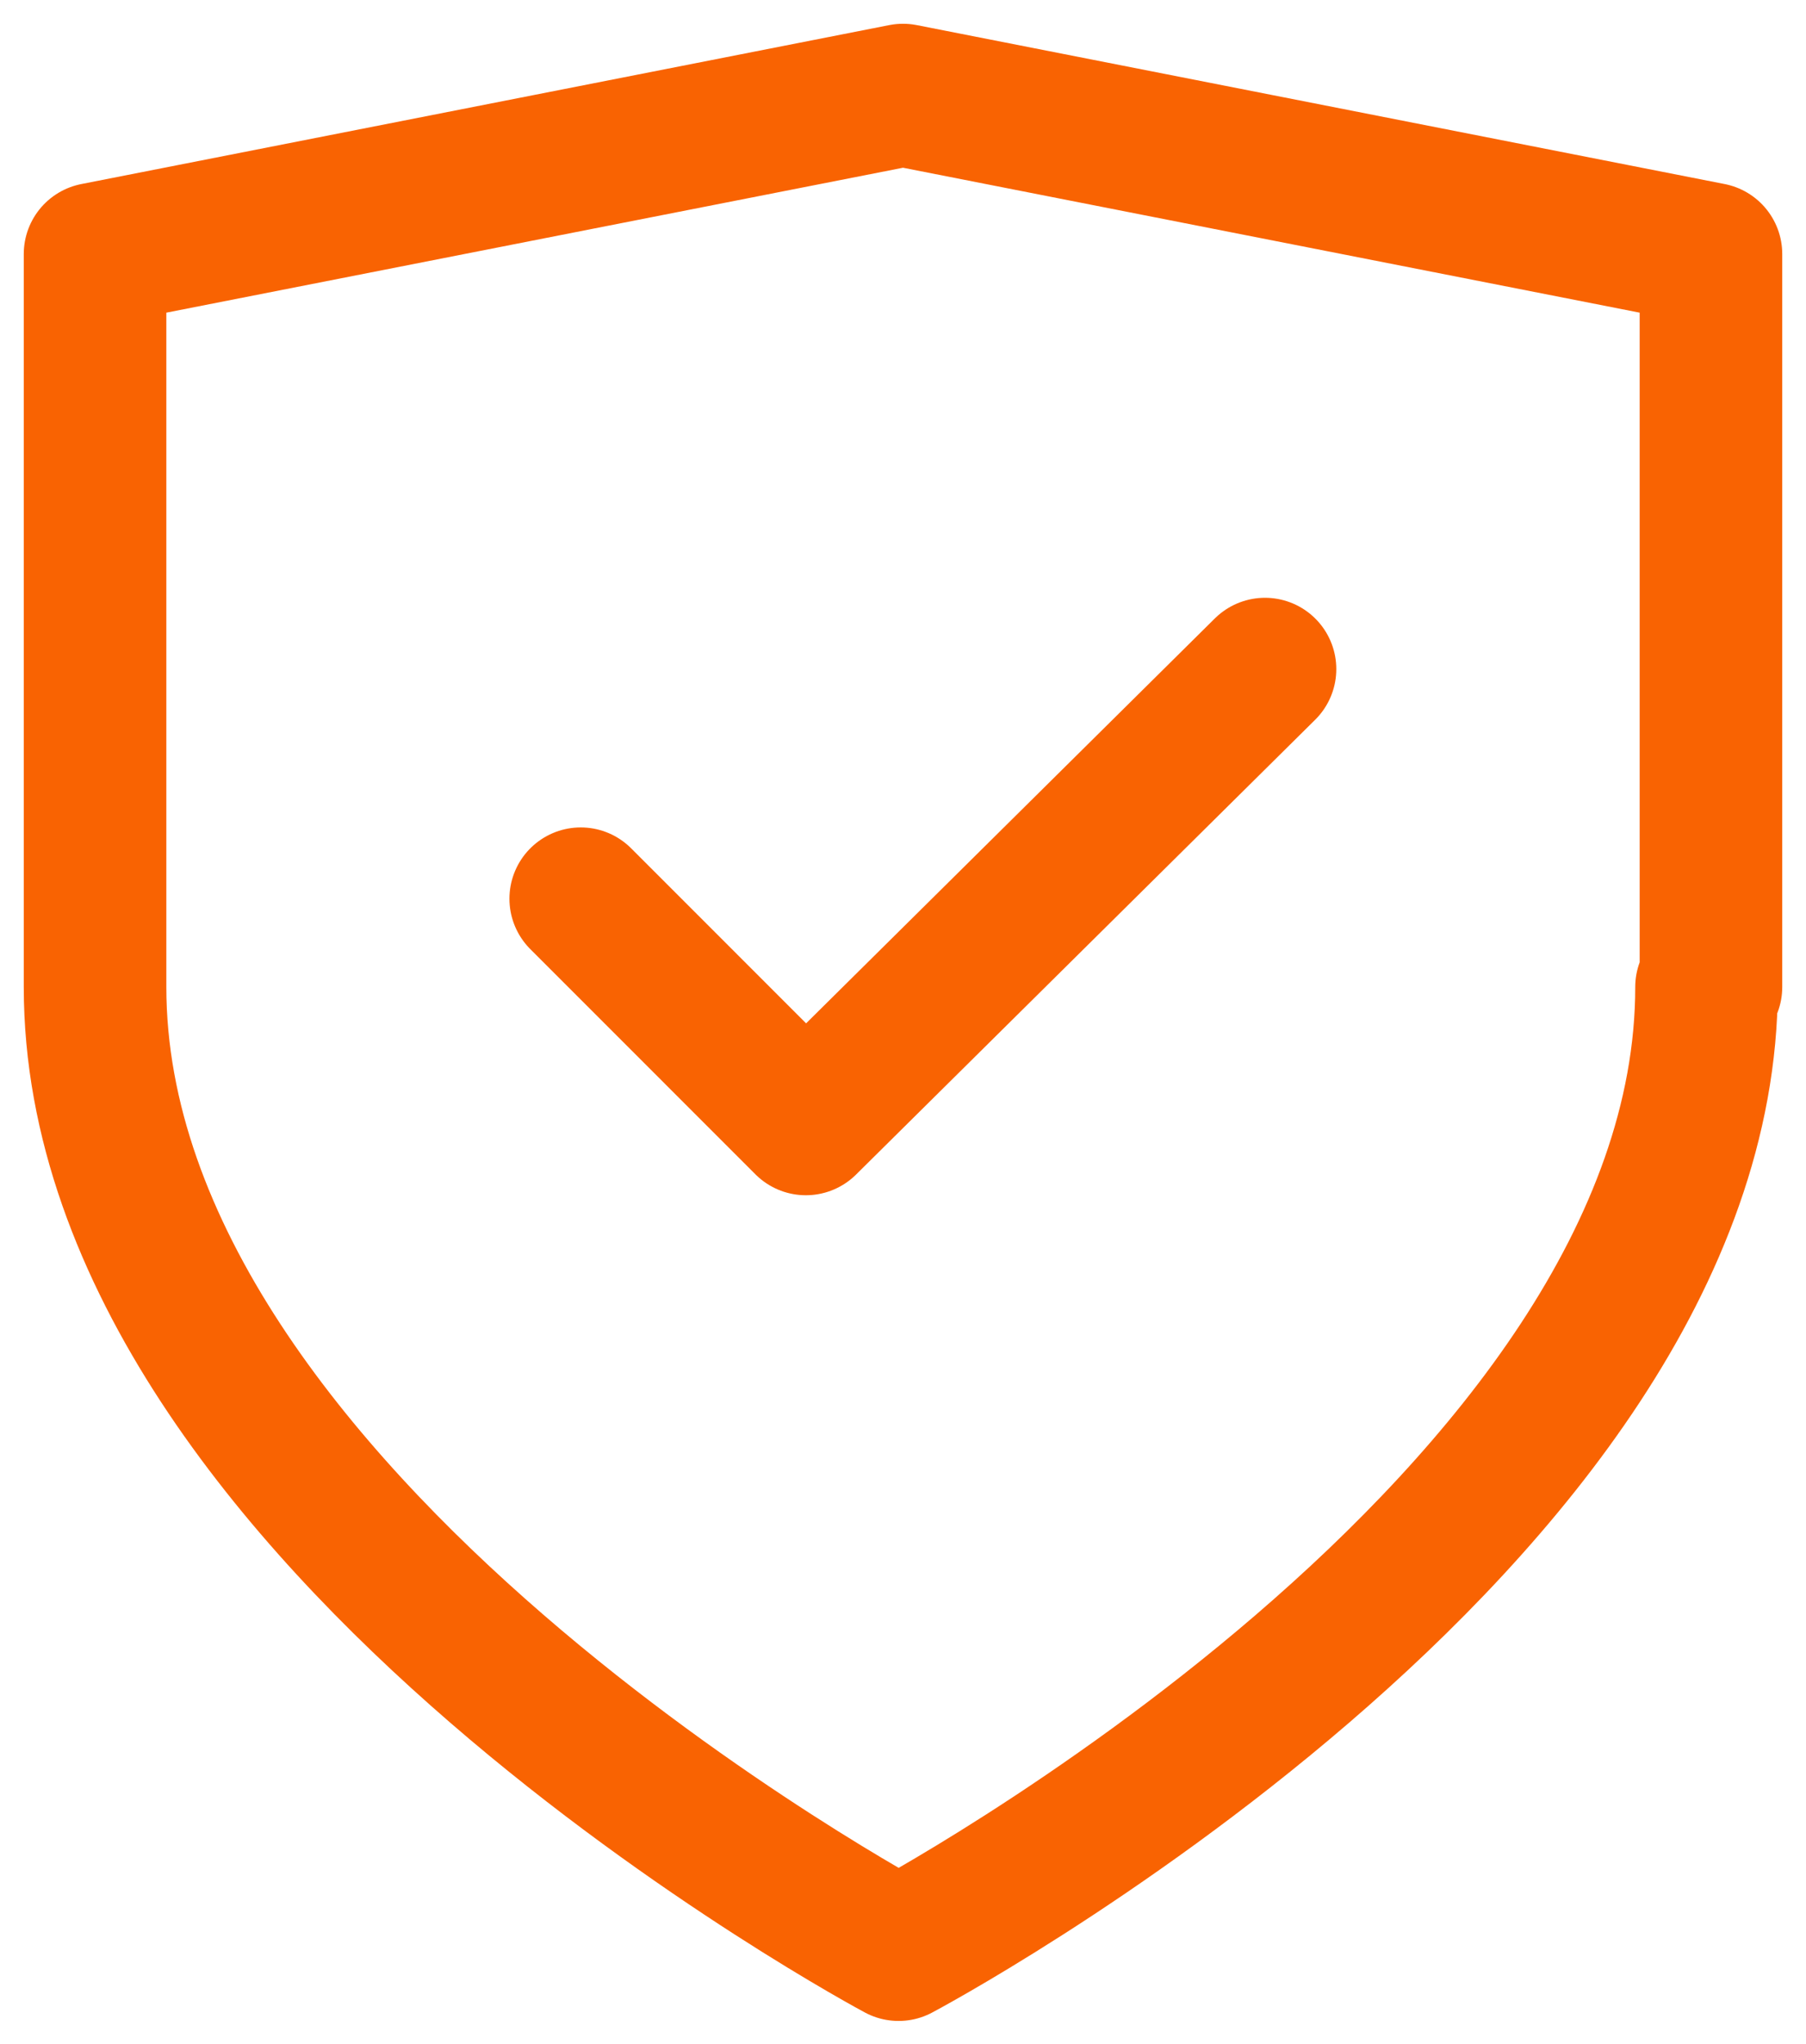 <svg width="38" height="43" viewBox="0 0 38 43" fill="none" xmlns="http://www.w3.org/2000/svg">
<path d="M35.907 20.765C35.907 32.005 18.907 41.016 18.907 41.016C18.907 41.016 2 32.005 2 20.765L2 5.344L19 2L36 5.344V20.765H35.907Z" stroke="#F96302" stroke-width="3" stroke-miterlimit="10" stroke-linecap="round" stroke-linejoin="round"/>
<path d="M26.617 14.076L16.956 23.645L12.219 18.907L16.956 23.645L26.617 14.076Z" stroke="#F96302" stroke-width="3" stroke-miterlimit="10" stroke-linecap="round" stroke-linejoin="round"/>
</svg>
